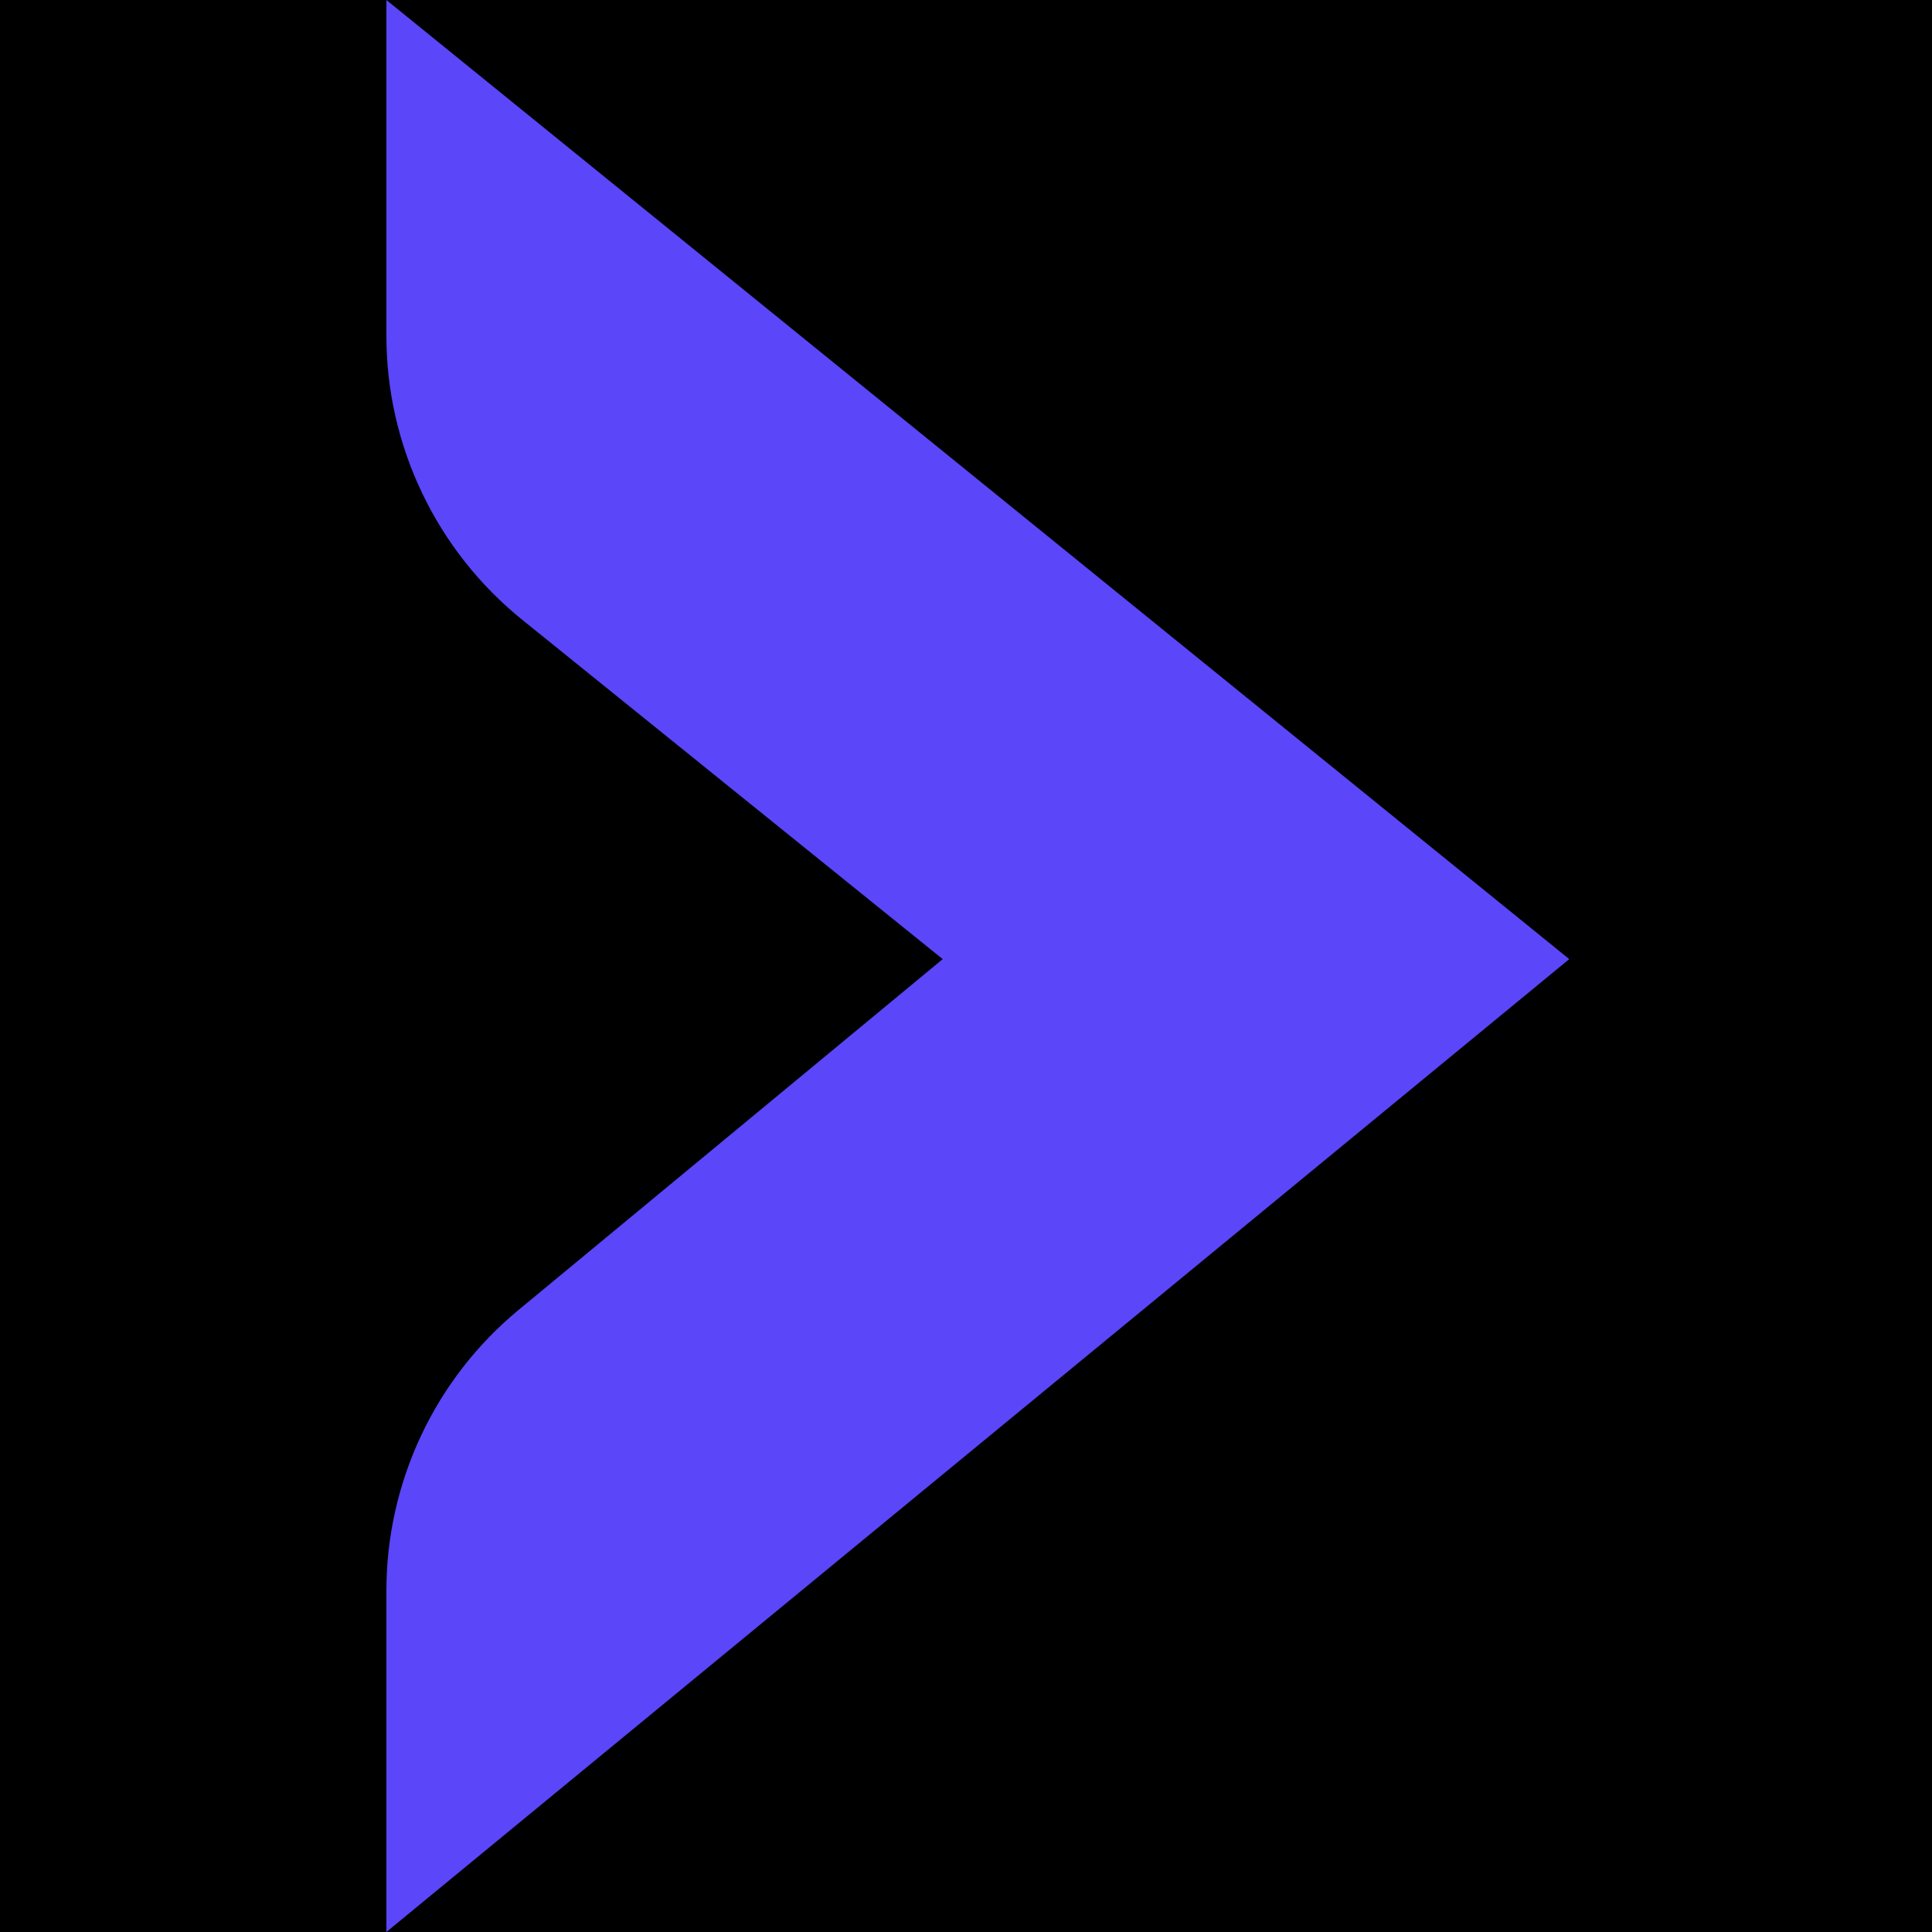 <svg width="50" height="50" viewBox="0 0 50 50" fill="none" xmlns="http://www.w3.org/2000/svg">
<rect width="50" height="50" fill="black"/>
<path d="M40.612 24.822L10 50V41.175C9.998 39.783 10.307 38.409 10.899 37.15C11.492 35.89 12.356 34.778 13.431 33.892L24.397 24.822L13.515 16.04C12.417 15.153 11.53 14.031 10.922 12.755C10.312 11.48 9.997 10.084 10 8.671V0L40.612 24.822Z" fill="#5B46F9"/>
</svg>
